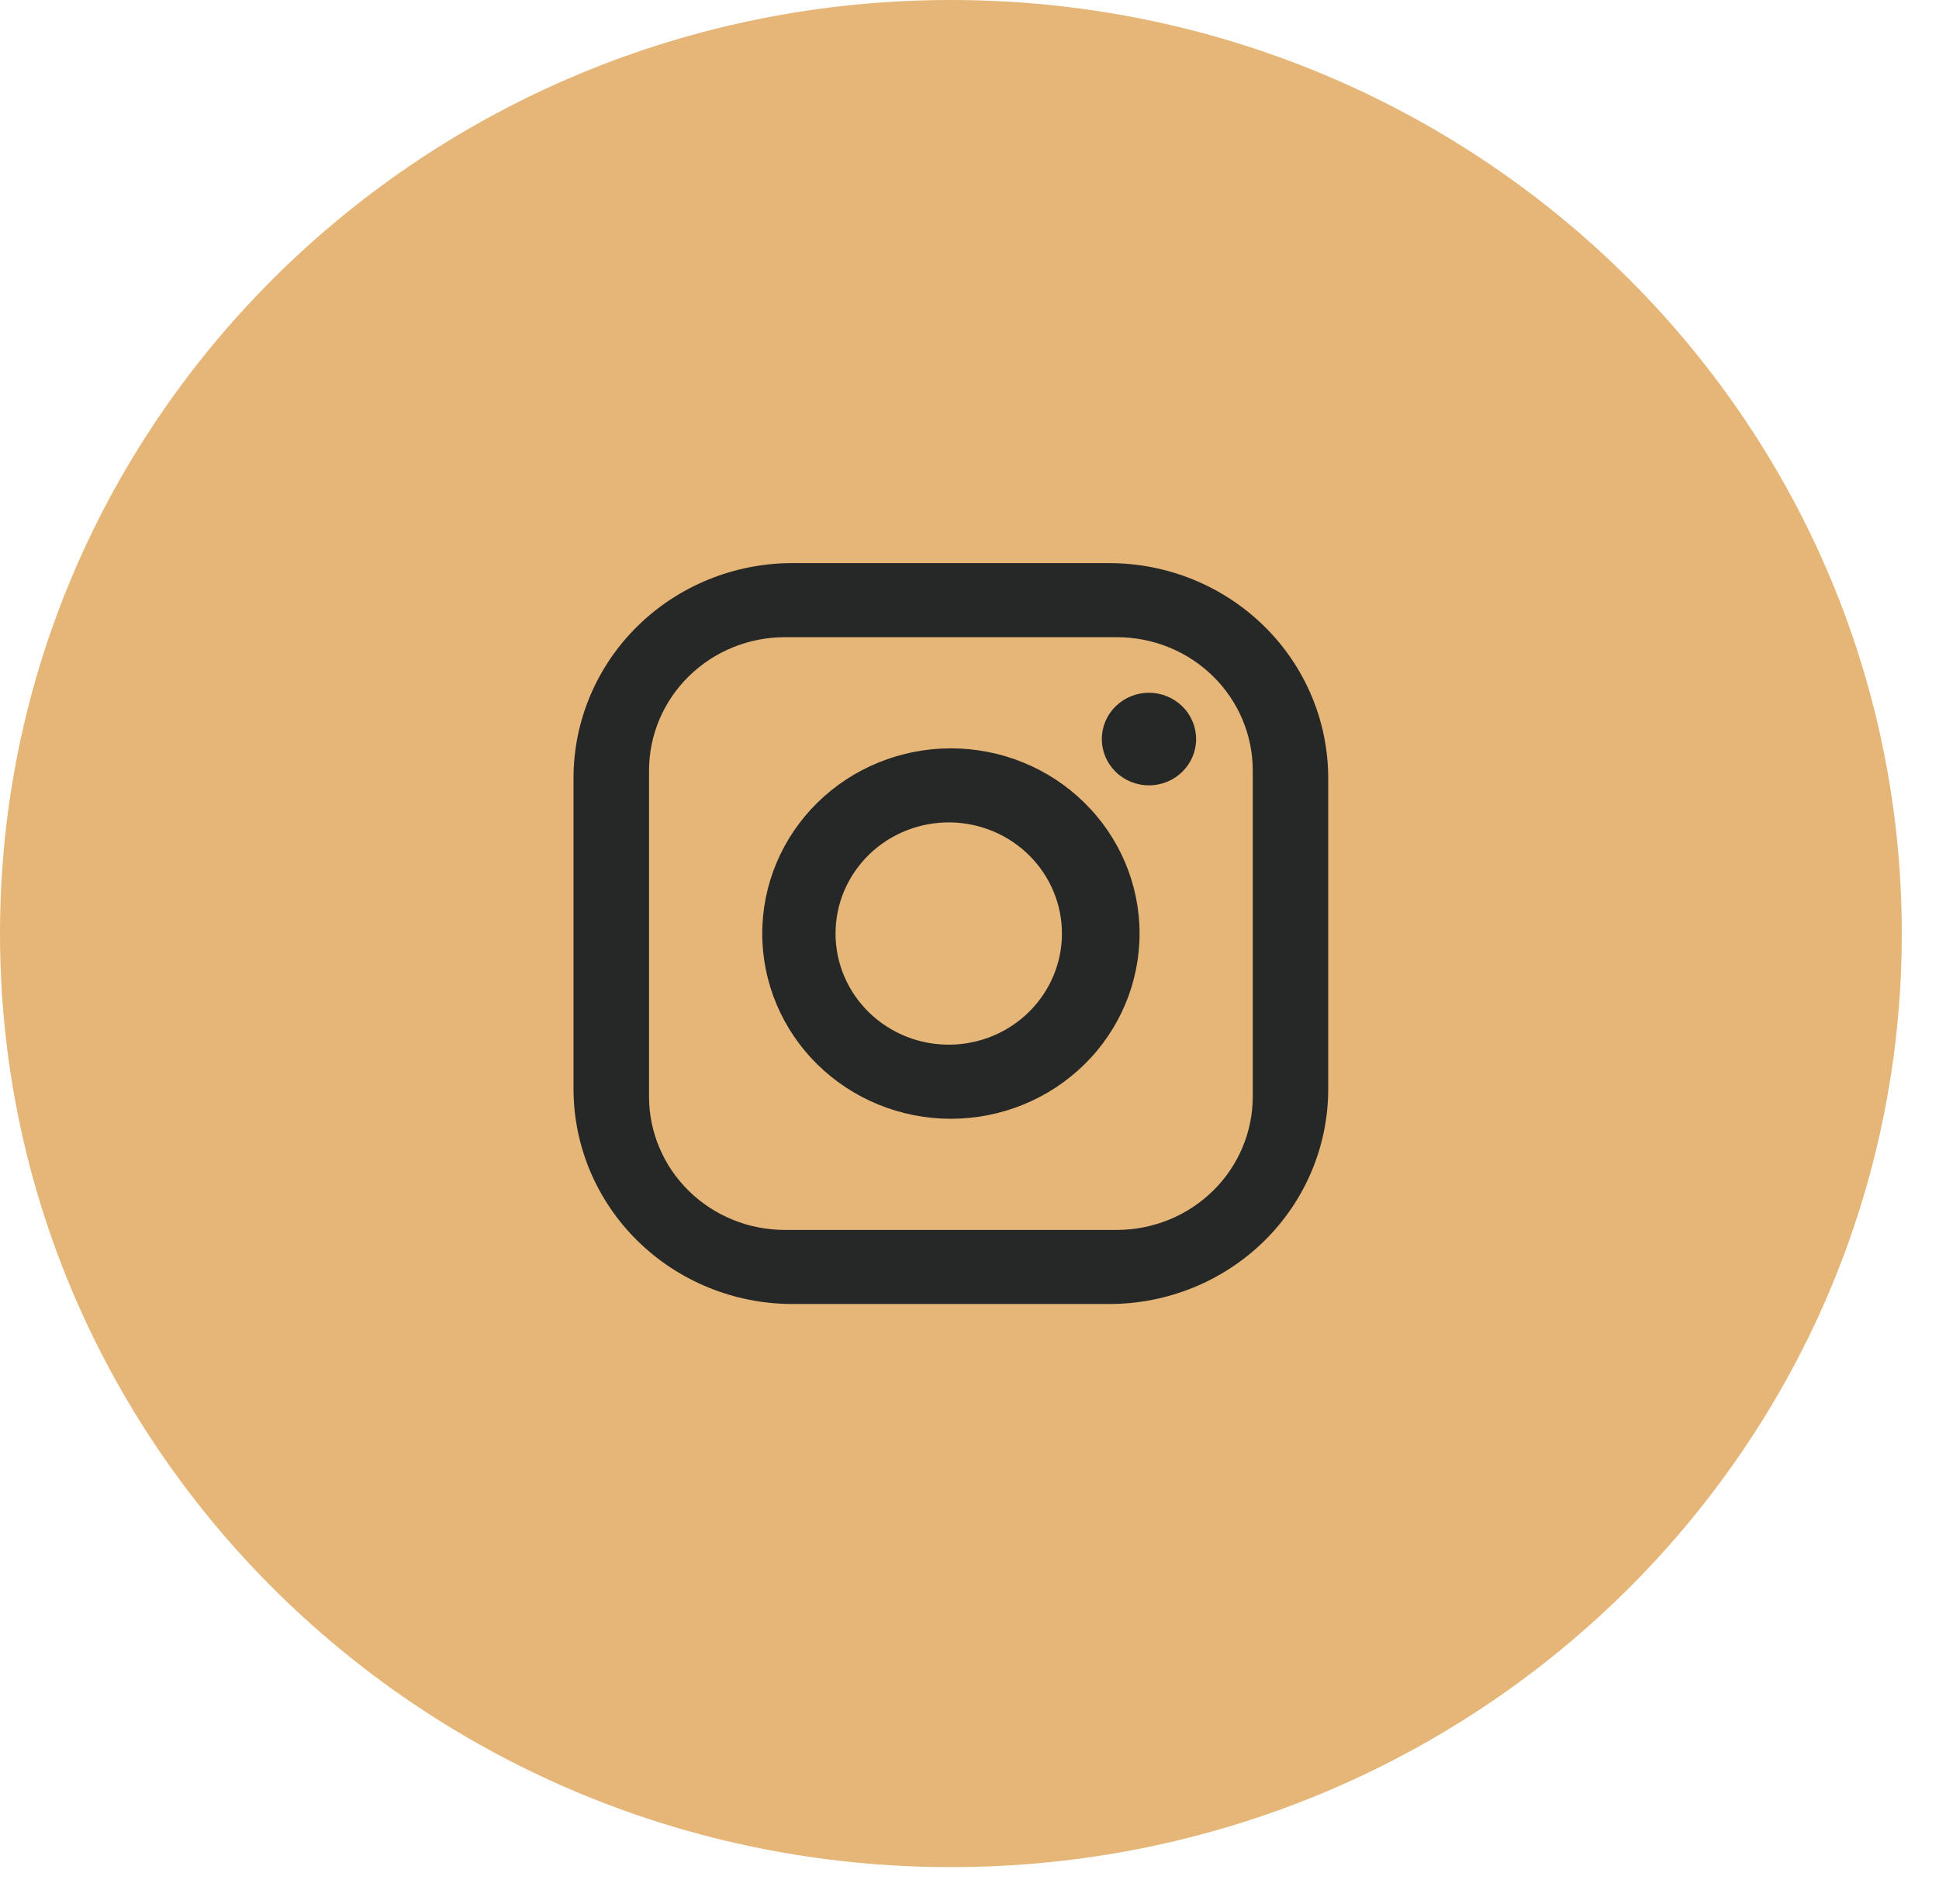 <svg width="55" height="54" viewBox="0 0 55 54" fill="none" xmlns="http://www.w3.org/2000/svg">
<path d="M26.972 52.964C41.869 52.964 53.944 41.107 53.944 26.482C53.944 11.856 41.869 0 26.972 0C12.076 0 0 11.856 0 26.482C0 41.107 12.076 52.964 26.972 52.964Z" fill="#E5B677"/>
<path d="M22.476 15.974H31.467C33.113 15.975 34.691 16.617 35.855 17.76C37.019 18.902 37.673 20.452 37.675 22.068V30.895C37.675 32.511 37.021 34.062 35.857 35.205C34.693 36.348 33.114 36.99 31.467 36.99H22.476C20.83 36.989 19.252 36.346 18.088 35.203C16.924 34.061 16.27 32.511 16.268 30.895V22.068C16.268 21.267 16.429 20.475 16.741 19.735C17.053 18.996 17.51 18.324 18.087 17.758C18.663 17.192 19.348 16.743 20.101 16.437C20.854 16.131 21.661 15.973 22.476 15.974ZM22.262 18.075C21.24 18.075 20.261 18.474 19.538 19.184C18.816 19.893 18.41 20.855 18.41 21.858V31.105C18.409 31.602 18.509 32.094 18.702 32.553C18.895 33.012 19.179 33.43 19.537 33.781C19.895 34.133 20.32 34.411 20.787 34.601C21.255 34.791 21.756 34.889 22.262 34.889H31.682C32.704 34.888 33.684 34.489 34.406 33.78C35.129 33.071 35.535 32.108 35.535 31.105V21.857C35.535 21.36 35.435 20.868 35.242 20.409C35.048 19.95 34.765 19.533 34.407 19.182C34.049 18.831 33.624 18.552 33.156 18.362C32.688 18.172 32.187 18.075 31.681 18.075H22.262ZM32.59 19.651C32.945 19.651 33.285 19.79 33.536 20.036C33.787 20.282 33.928 20.616 33.928 20.965C33.928 21.313 33.787 21.647 33.536 21.893C33.285 22.14 32.945 22.278 32.59 22.278C32.236 22.278 31.895 22.14 31.645 21.893C31.394 21.647 31.253 21.313 31.253 20.965C31.253 20.616 31.394 20.282 31.645 20.036C31.895 19.79 32.236 19.651 32.59 19.651ZM26.972 21.228C28.392 21.228 29.753 21.781 30.756 22.767C31.76 23.752 32.324 25.088 32.324 26.482C32.324 27.875 31.76 29.212 30.756 30.197C29.753 31.182 28.392 31.736 26.972 31.736C25.553 31.736 24.192 31.182 23.188 30.197C22.185 29.212 21.621 27.875 21.621 26.482C21.621 25.088 22.185 23.752 23.188 22.767C24.192 21.781 25.553 21.228 26.972 21.228ZM26.972 23.329C26.546 23.321 26.121 23.397 25.725 23.552C25.328 23.706 24.967 23.937 24.662 24.231C24.358 24.524 24.115 24.875 23.95 25.261C23.785 25.647 23.7 26.062 23.7 26.481C23.7 26.9 23.785 27.315 23.95 27.702C24.115 28.088 24.358 28.438 24.662 28.732C24.967 29.025 25.328 29.256 25.725 29.411C26.121 29.566 26.546 29.641 26.972 29.633C27.813 29.618 28.614 29.279 29.203 28.689C29.792 28.1 30.122 27.307 30.122 26.481C30.122 25.655 29.792 24.863 29.203 24.273C28.614 23.684 27.813 23.345 26.972 23.329Z" fill="#262727"/>
</svg>
